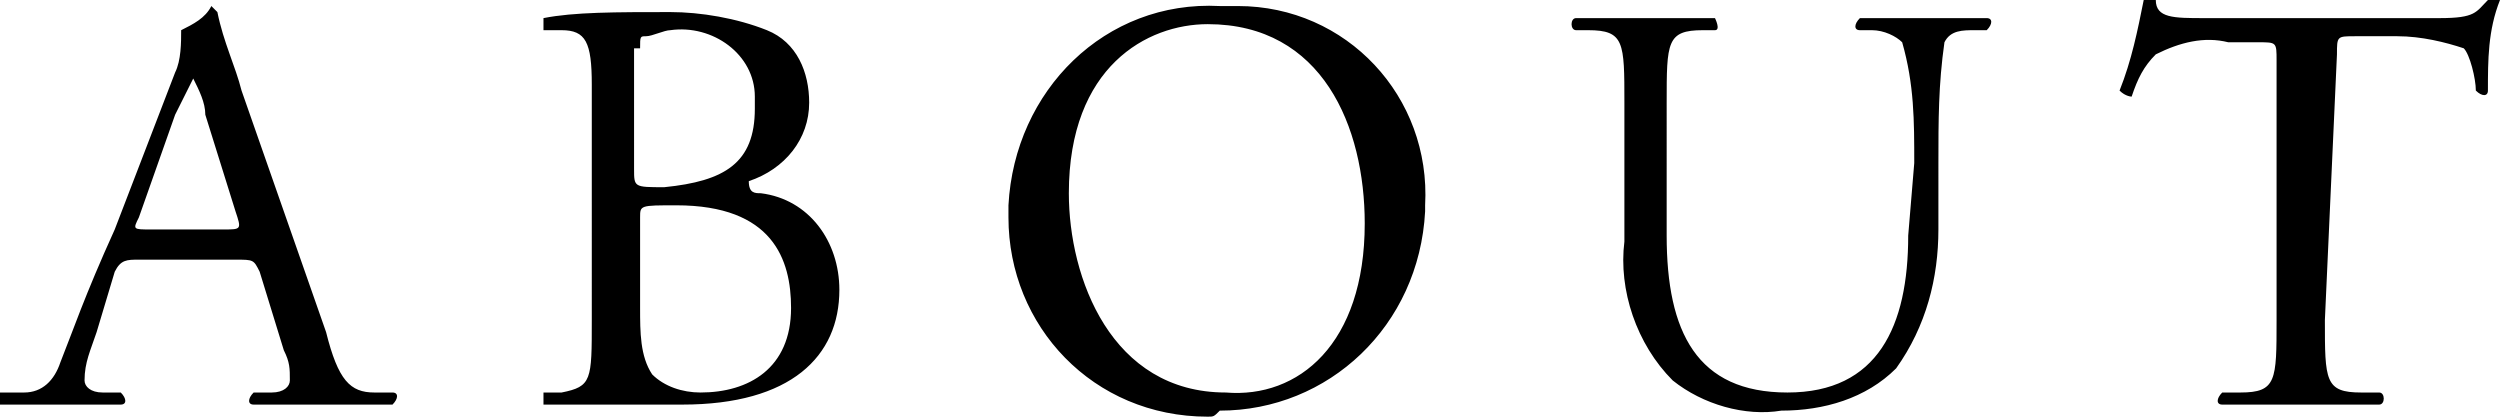 <?xml version="1.0" encoding="utf-8"?>
<!-- Generator: Adobe Illustrator 23.0.1, SVG Export Plug-In . SVG Version: 6.00 Build 0)  -->
<svg version="1.1" id="レイヤー_1" xmlns="http://www.w3.org/2000/svg" xmlns:xlink="http://www.w3.org/1999/xlink" x="0px"
	 y="0px" viewBox="0 0 41.4 6.9" style="enable-background:new 0 0 41.4 6.9;" xml:space="preserve">
<title>gajo</title>
<path d="M4.7,5.8c0.1,0.2,0.1,0.3,0.1,0.5c0,0.1-0.1,0.2-0.3,0.2H4.2c-0.1,0.1-0.1,0.2,0,0.2c0,0,0,0,0,0c0.3,0,0.7,0,1.1,0
	s0.8,0,1.2,0c0.1-0.1,0.1-0.2,0-0.2H6.2c-0.4,0-0.6-0.2-0.8-1L4,1.5C3.9,1.1,3.7,0.7,3.6,0.2c0,0-0.1-0.1-0.1-0.1
	C3.4,0.3,3.2,0.4,3,0.5C3,0.7,3,1,2.9,1.2l-1,2.6C1.4,4.9,1.2,5.5,1,6C0.9,6.3,0.7,6.5,0.4,6.5L0,6.5C0,6.6,0,6.7,0,6.7H1
	c0.5,0,0.8,0,1,0c0.1,0,0.1-0.1,0-0.2c0,0,0,0,0,0H1.7c-0.2,0-0.3-0.1-0.3-0.2c0-0.3,0.1-0.5,0.2-0.8l0.3-1C2,4.3,2.1,4.3,2.3,4.3
	h1.6c0.3,0,0.3,0,0.4,0.2L4.7,5.8L4.7,5.8z M2.9,1.9C3,1.7,3.1,1.5,3.2,1.3l0,0c0.1,0.2,0.2,0.4,0.2,0.6l0.5,1.6
	C4,3.8,4,3.8,3.7,3.8H2.5c-0.3,0-0.3,0-0.2-0.2L2.9,1.9z M9.8,5.3c0,1,0,1.1-0.5,1.2L9,6.5C9,6.6,9,6.7,9,6.7h1.1h1.2
	c1.8,0,2.6-0.8,2.6-1.9c0-0.8-0.5-1.5-1.3-1.6c-0.1,0-0.2,0-0.2-0.2c0.6-0.2,1-0.7,1-1.3c0-0.5-0.2-1-0.7-1.2
	c-0.5-0.2-1.1-0.3-1.6-0.3c-0.9,0-1.6,0-2.1,0.1C9,0.4,9,0.5,9,0.5c0,0,0,0,0,0h0.3c0.4,0,0.5,0.2,0.5,0.9L9.8,5.3L9.8,5.3z
	 M10.6,3.6c0-0.2,0-0.2,0.6-0.2c1.6,0,1.9,0.9,1.9,1.7c0,1-0.7,1.4-1.5,1.4c-0.3,0-0.6-0.1-0.8-0.3c-0.2-0.3-0.2-0.7-0.2-1.1
	L10.6,3.6L10.6,3.6z M10.6,0.8c0-0.2,0-0.2,0.1-0.2c0.1,0,0.3-0.1,0.4-0.1c0.7-0.1,1.4,0.4,1.4,1.1c0,0.1,0,0.1,0,0.2
	c0,0.9-0.5,1.2-1.5,1.3c-0.5,0-0.5,0-0.5-0.3V0.8L10.6,0.8z M20.2,6.8c1.8,0,3.3-1.4,3.4-3.3c0,0,0-0.1,0-0.1
	c0.1-1.8-1.3-3.3-3.1-3.3c-0.1,0-0.2,0-0.3,0c-1.9-0.1-3.4,1.4-3.5,3.3c0,0.1,0,0.1,0,0.2c0,1.8,1.4,3.3,3.3,3.3
	C20.1,6.9,20.1,6.9,20.2,6.8L20.2,6.8z M20.3,6.5c-1.9,0-2.6-1.9-2.6-3.3c0-2.1,1.3-2.8,2.3-2.8c1.9,0,2.6,1.7,2.6,3.3
	C22.6,5.7,21.5,6.6,20.3,6.5L20.3,6.5z M31.6,3.9c0,1.5-0.5,2.6-2,2.6s-2-1-2-2.6V1.7c0-1,0-1.2,0.6-1.2h0.2c0.1,0,0-0.2,0-0.2h-1.2
	l-1.1,0c-0.1,0-0.1,0.2,0,0.2h0.2c0.6,0,0.6,0.2,0.6,1.2V4c-0.1,0.8,0.2,1.7,0.8,2.3c0.5,0.4,1.2,0.6,1.8,0.5c0.7,0,1.4-0.2,1.9-0.7
	c0.5-0.7,0.7-1.5,0.7-2.3V2.7c0-0.7,0-1.3,0.1-2c0.1-0.2,0.3-0.2,0.5-0.2h0.2c0.1-0.1,0.1-0.2,0-0.2c-0.3,0-0.6,0-1,0s-0.7,0-1.1,0
	c-0.1,0.1-0.1,0.2,0,0.2H31c0.2,0,0.4,0.1,0.5,0.2c0.2,0.7,0.2,1.3,0.2,2L31.6,3.9L31.6,3.9z M38.7,0.9c0-0.3,0-0.3,0.3-0.3h0.7
	c0.4,0,0.8,0.1,1.1,0.2C40.9,0.9,41,1.3,41,1.5c0.1,0.1,0.2,0.1,0.2,0c0-0.5,0-1,0.2-1.5c0,0-0.1,0-0.2,0c-0.2,0.2-0.2,0.3-0.8,0.3
	h-3.9c-0.5,0-0.8,0-0.8-0.3c-0.1,0-0.1,0-0.2,0c-0.1,0.5-0.2,1-0.4,1.5c0.1,0.1,0.2,0.1,0.2,0.1c0.1-0.3,0.2-0.5,0.4-0.7
	c0.4-0.2,0.8-0.3,1.2-0.2h0.5c0.3,0,0.3,0,0.3,0.3v4.3c0,1,0,1.2-0.6,1.2h-0.3c-0.1,0.1-0.1,0.2,0,0.2h1.3h1.3c0.1,0,0.1-0.2,0-0.2
	h-0.3c-0.6,0-0.6-0.2-0.6-1.2L38.7,0.9L38.7,0.9z"/>
</svg>
